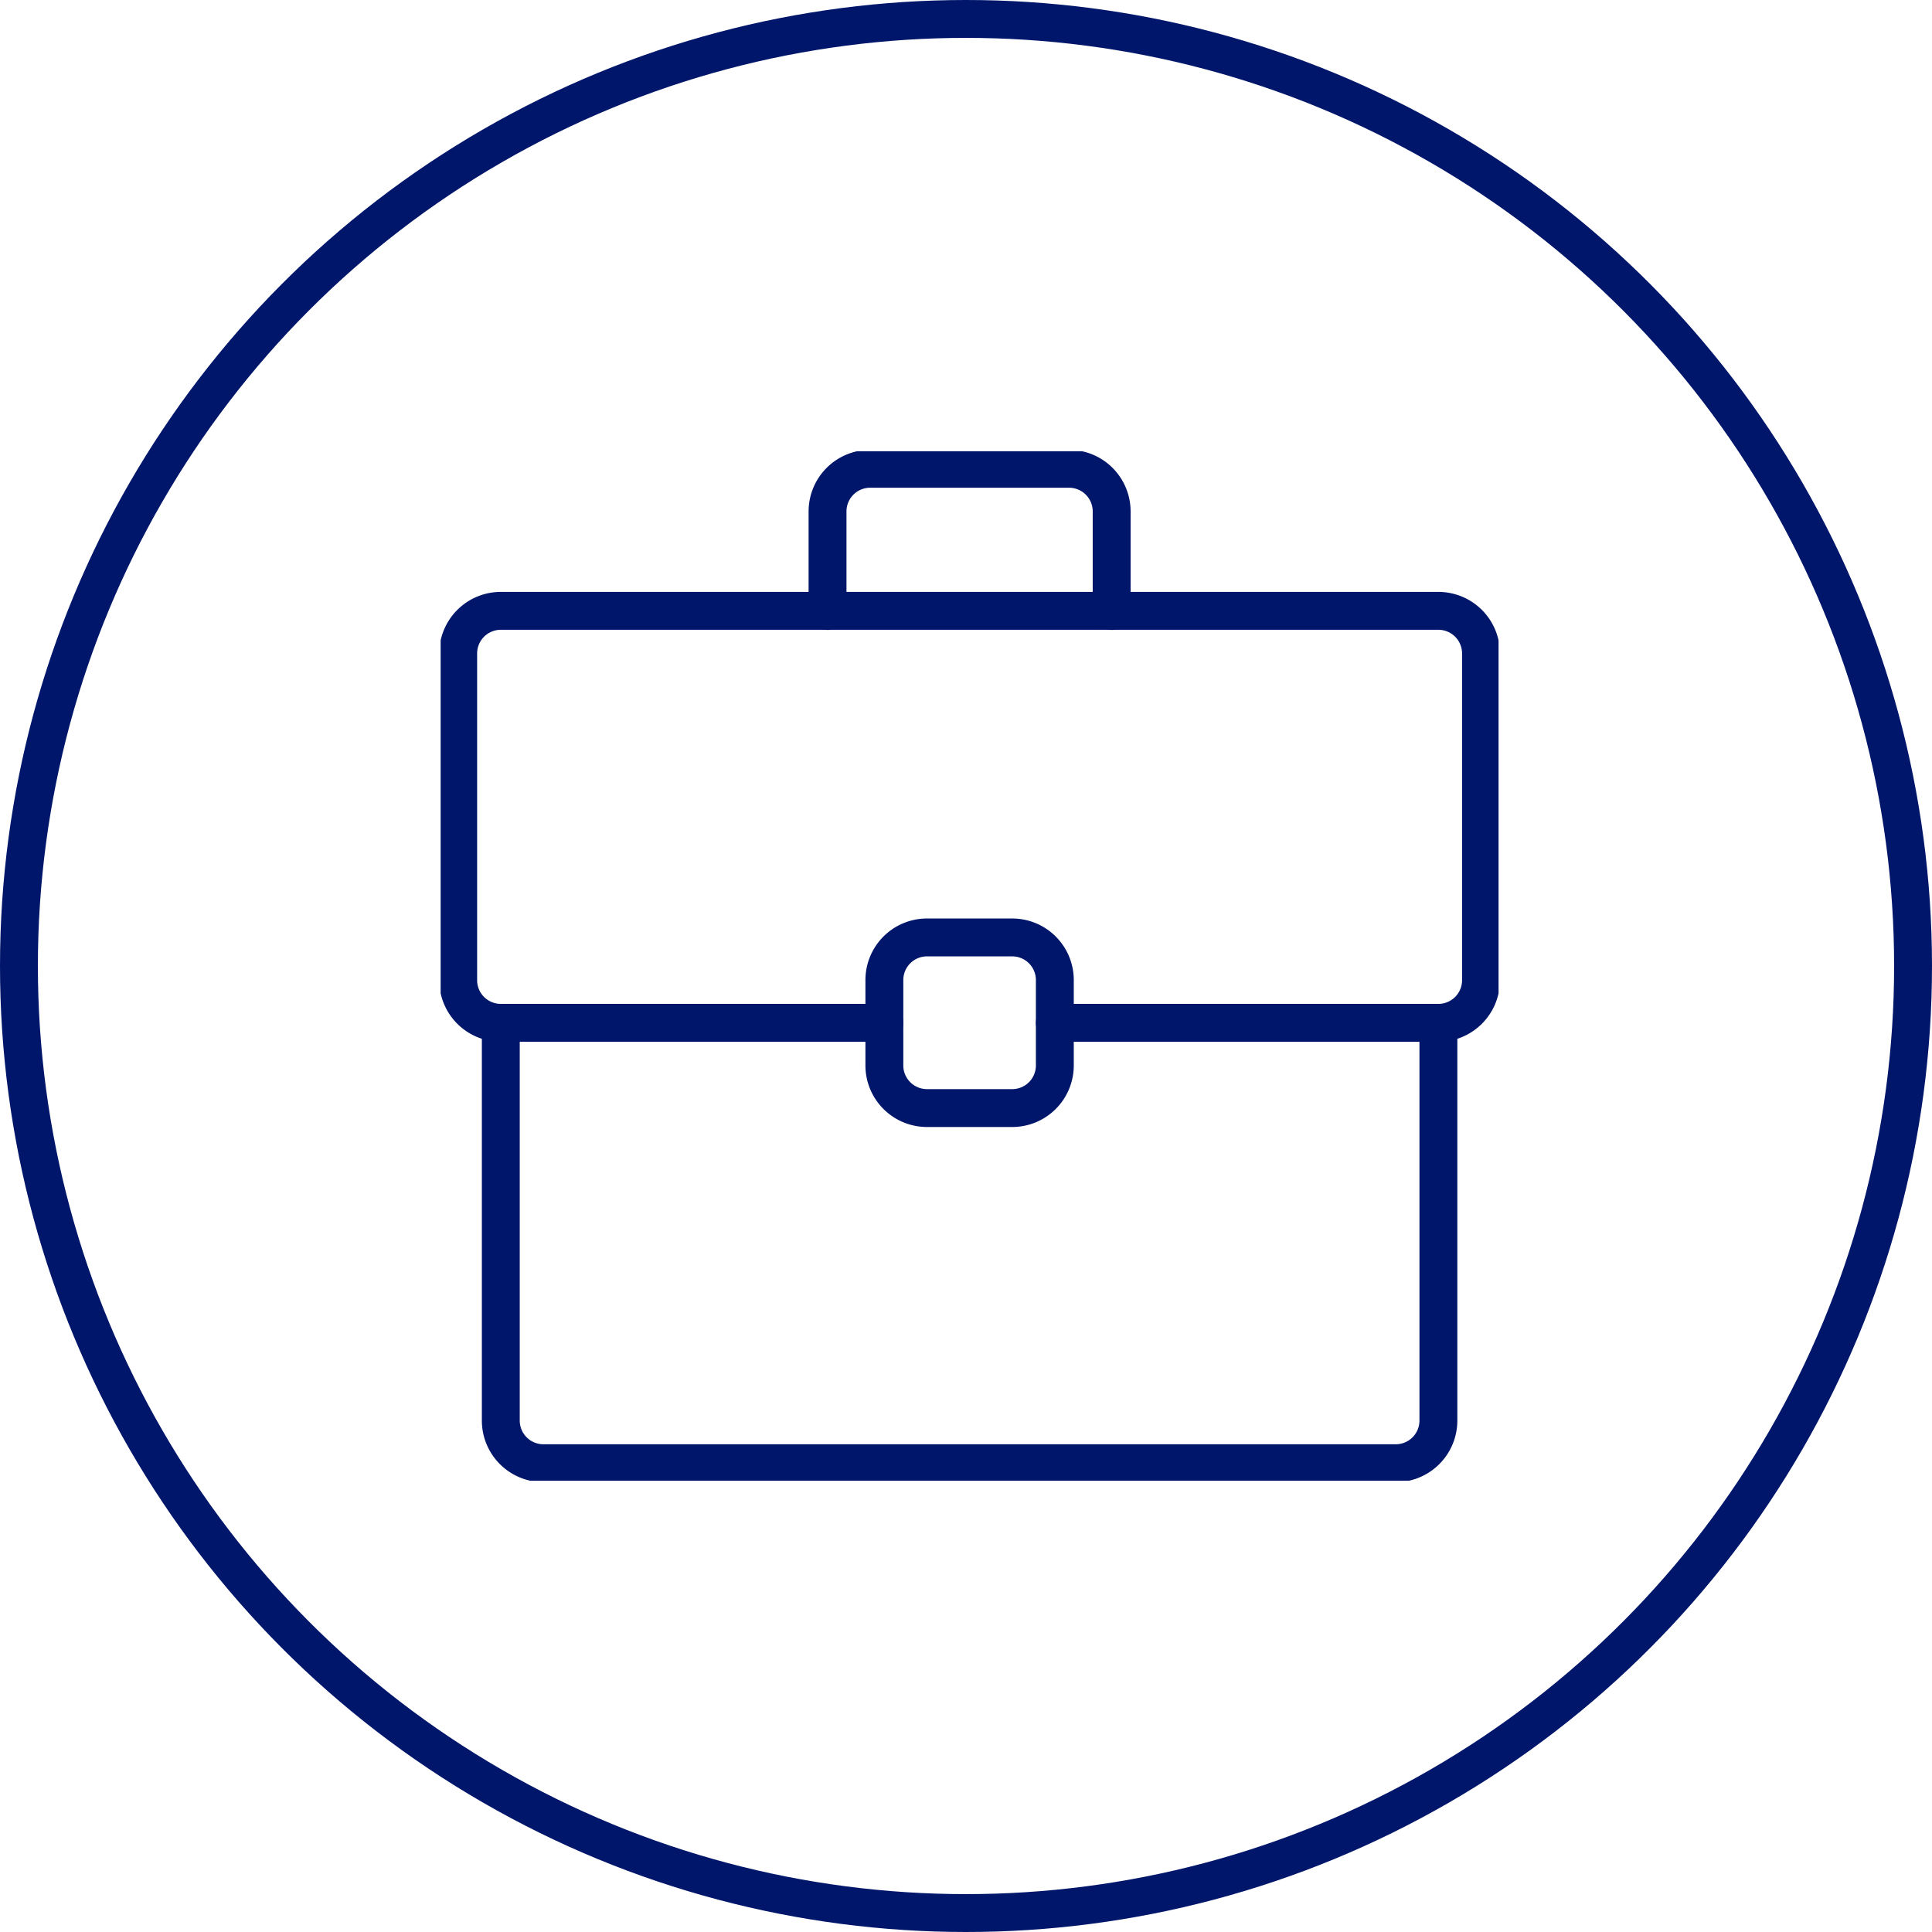 <svg xmlns="http://www.w3.org/2000/svg" xmlns:xlink="http://www.w3.org/1999/xlink" width="51" height="51" viewBox="0 0 51 51">
  <defs>
    <clipPath id="clip-path">
      <rect id="Retângulo_9090" data-name="Retângulo 9090" width="27.926" height="27.175" transform="translate(0 0)" fill="none" stroke="#00166b" stroke-width="1"/>
    </clipPath>
  </defs>
  <g id="empregados" transform="translate(-515 -1069)">
    <g id="Elipse_204" data-name="Elipse 204" transform="translate(515 1069)" fill="none" stroke="#00166b" stroke-width="1">
      <circle cx="25.5" cy="25.5" r="25.5" stroke="none"/>
      <circle cx="25.5" cy="25.5" r="25" fill="none"/>
    </g>
    <g id="Grupo_15782" data-name="Grupo 15782" transform="translate(526.632 1080.908)">
      <g id="Grupo_14570" data-name="Grupo 14570" transform="translate(0 0.004)" clip-path="url(#clip-path)">
        <path id="Caminho_34731" data-name="Caminho 34731" d="M83.56,558.812v10.5a1.125,1.125,0,0,1-1.125,1.125h-22.5a1.125,1.125,0,0,1-1.125-1.125v-10.5" transform="translate(-57.222 -543.724)" fill="none" stroke="#00166b" stroke-linecap="round" stroke-linejoin="round" stroke-width="1"/>
        <path id="Caminho_34732" data-name="Caminho 34732" d="M28.393,166.91H18.268a1.125,1.125,0,0,1-1.125-1.125V157.16a1.125,1.125,0,0,1,1.125-1.125h24.75a1.125,1.125,0,0,1,1.125,1.125v8.625a1.125,1.125,0,0,1-1.125,1.125H32.893" transform="translate(-16.68 -151.822)" fill="none" stroke="#00166b" stroke-linecap="round" stroke-linejoin="round" stroke-width="1"/>
        <path id="Caminho_34733" data-name="Caminho 34733" d="M438.309,478.854a1.125,1.125,0,0,1-1.125,1.125h-2.25a1.125,1.125,0,0,1-1.125-1.125V476.6a1.125,1.125,0,0,1,1.125-1.125h2.25a1.125,1.125,0,0,1,1.125,1.125Z" transform="translate(-422.096 -462.641)" fill="none" stroke="#00166b" stroke-linecap="round" stroke-linejoin="round" stroke-width="1"/>
        <path id="Caminho_34734" data-name="Caminho 34734" d="M378.253,20.9V18.271a1.125,1.125,0,0,1,1.125-1.125h5.25a1.125,1.125,0,0,1,1.125,1.125V20.9" transform="translate(-368.04 -16.683)" fill="none" stroke="#00166b" stroke-linecap="round" stroke-linejoin="round" stroke-width="1"/>
      </g>
    </g>
  </g>
</svg>
